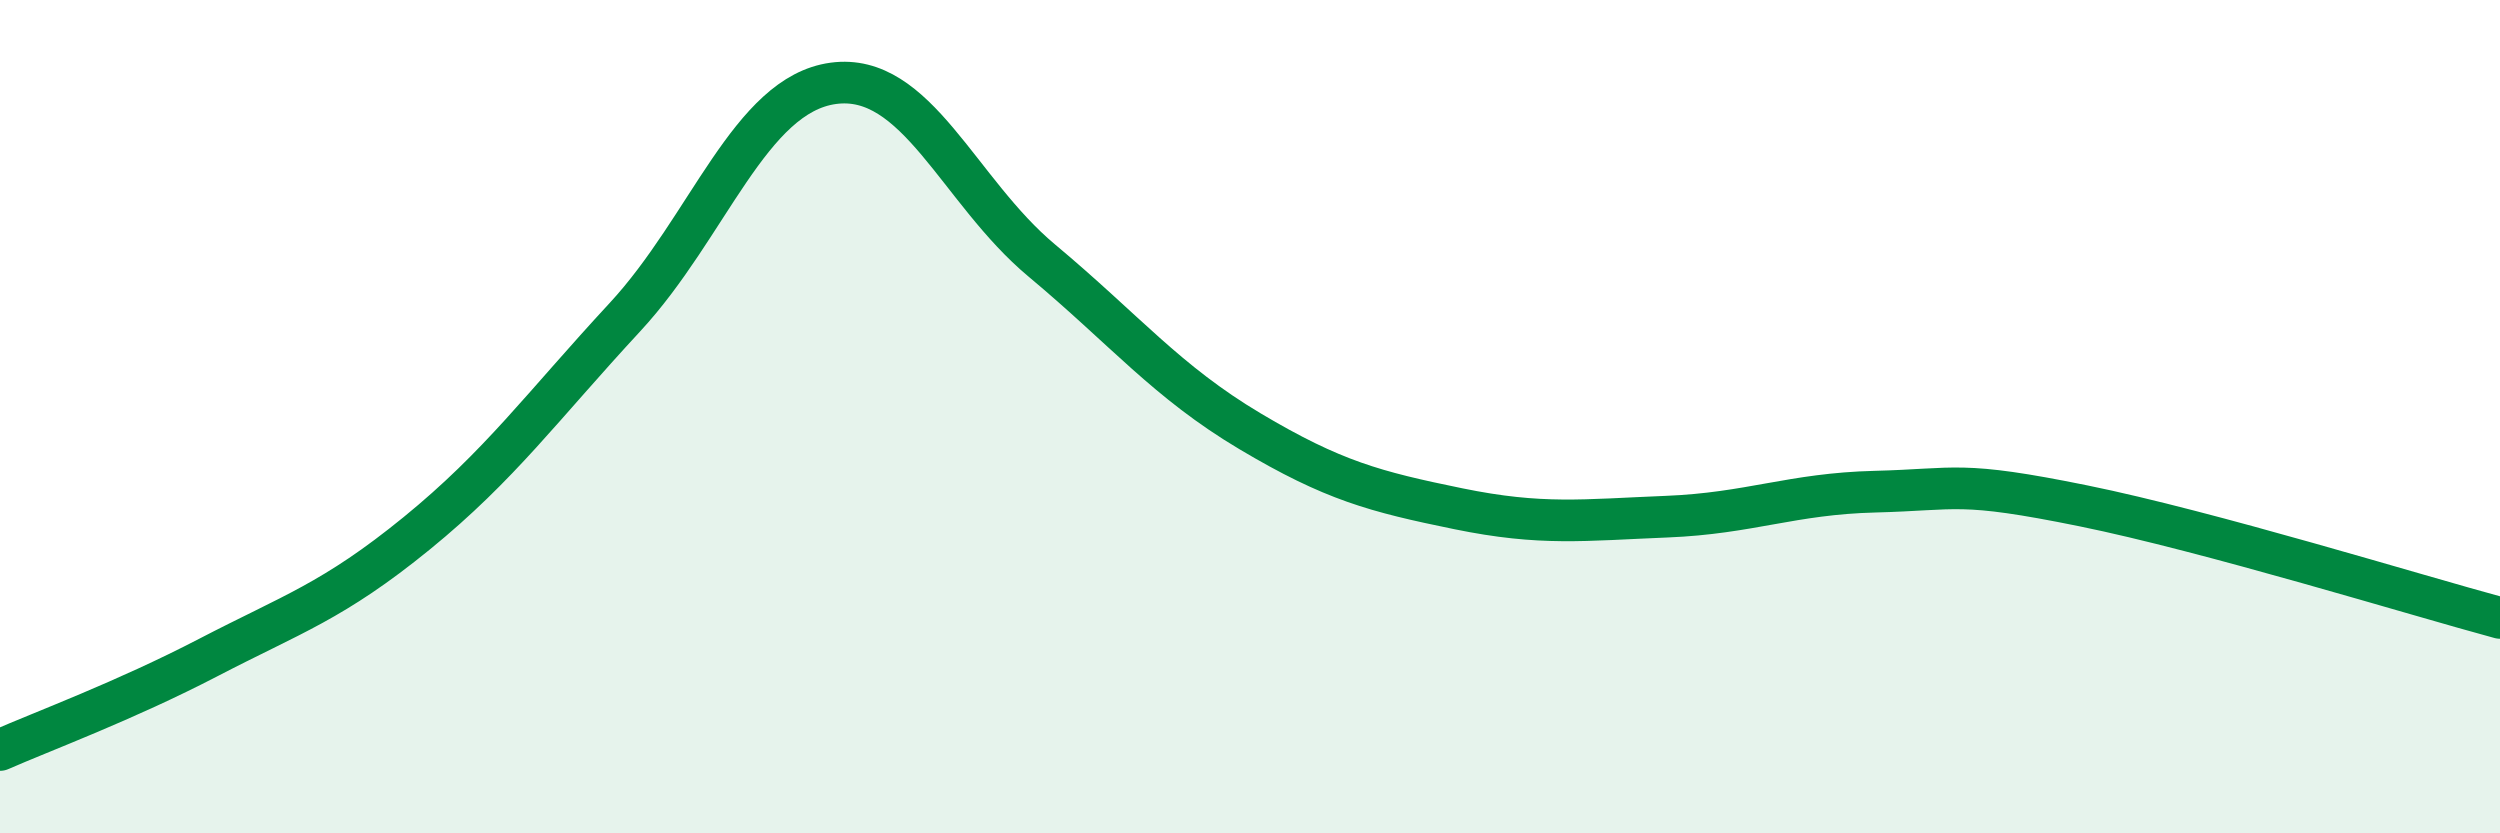 
    <svg width="60" height="20" viewBox="0 0 60 20" xmlns="http://www.w3.org/2000/svg">
      <path
        d="M 0,18 C 1,17.56 3,16.82 5,15.78 C 7,14.74 8,14.43 10,12.8 C 12,11.17 13,9.77 15,7.61 C 17,5.45 18,2.27 20,2 C 22,1.73 23,4.58 25,6.25 C 27,7.92 28,9.16 30,10.35 C 32,11.54 33,11.8 35,12.21 C 37,12.62 38,12.48 40,12.4 C 42,12.32 43,11.85 45,11.8 C 47,11.75 47,11.53 50,12.14 C 53,12.75 58,14.29 60,14.83L60 20L0 20Z"
        fill="#008740"
        opacity="0.1"
        stroke-linecap="round"
        stroke-linejoin="round"
      />
      <path
        d="M 0,18 C 1,17.56 3,16.82 5,15.78 C 7,14.74 8,14.43 10,12.8 C 12,11.17 13,9.77 15,7.61 C 17,5.45 18,2.27 20,2 C 22,1.73 23,4.58 25,6.25 C 27,7.92 28,9.16 30,10.35 C 32,11.54 33,11.8 35,12.21 C 37,12.62 38,12.48 40,12.4 C 42,12.32 43,11.85 45,11.8 C 47,11.75 47,11.53 50,12.14 C 53,12.75 58,14.29 60,14.83"
        stroke="#008740"
        stroke-width="1"
        fill="none"
        stroke-linecap="round"
        stroke-linejoin="round"
      />
    </svg>
  